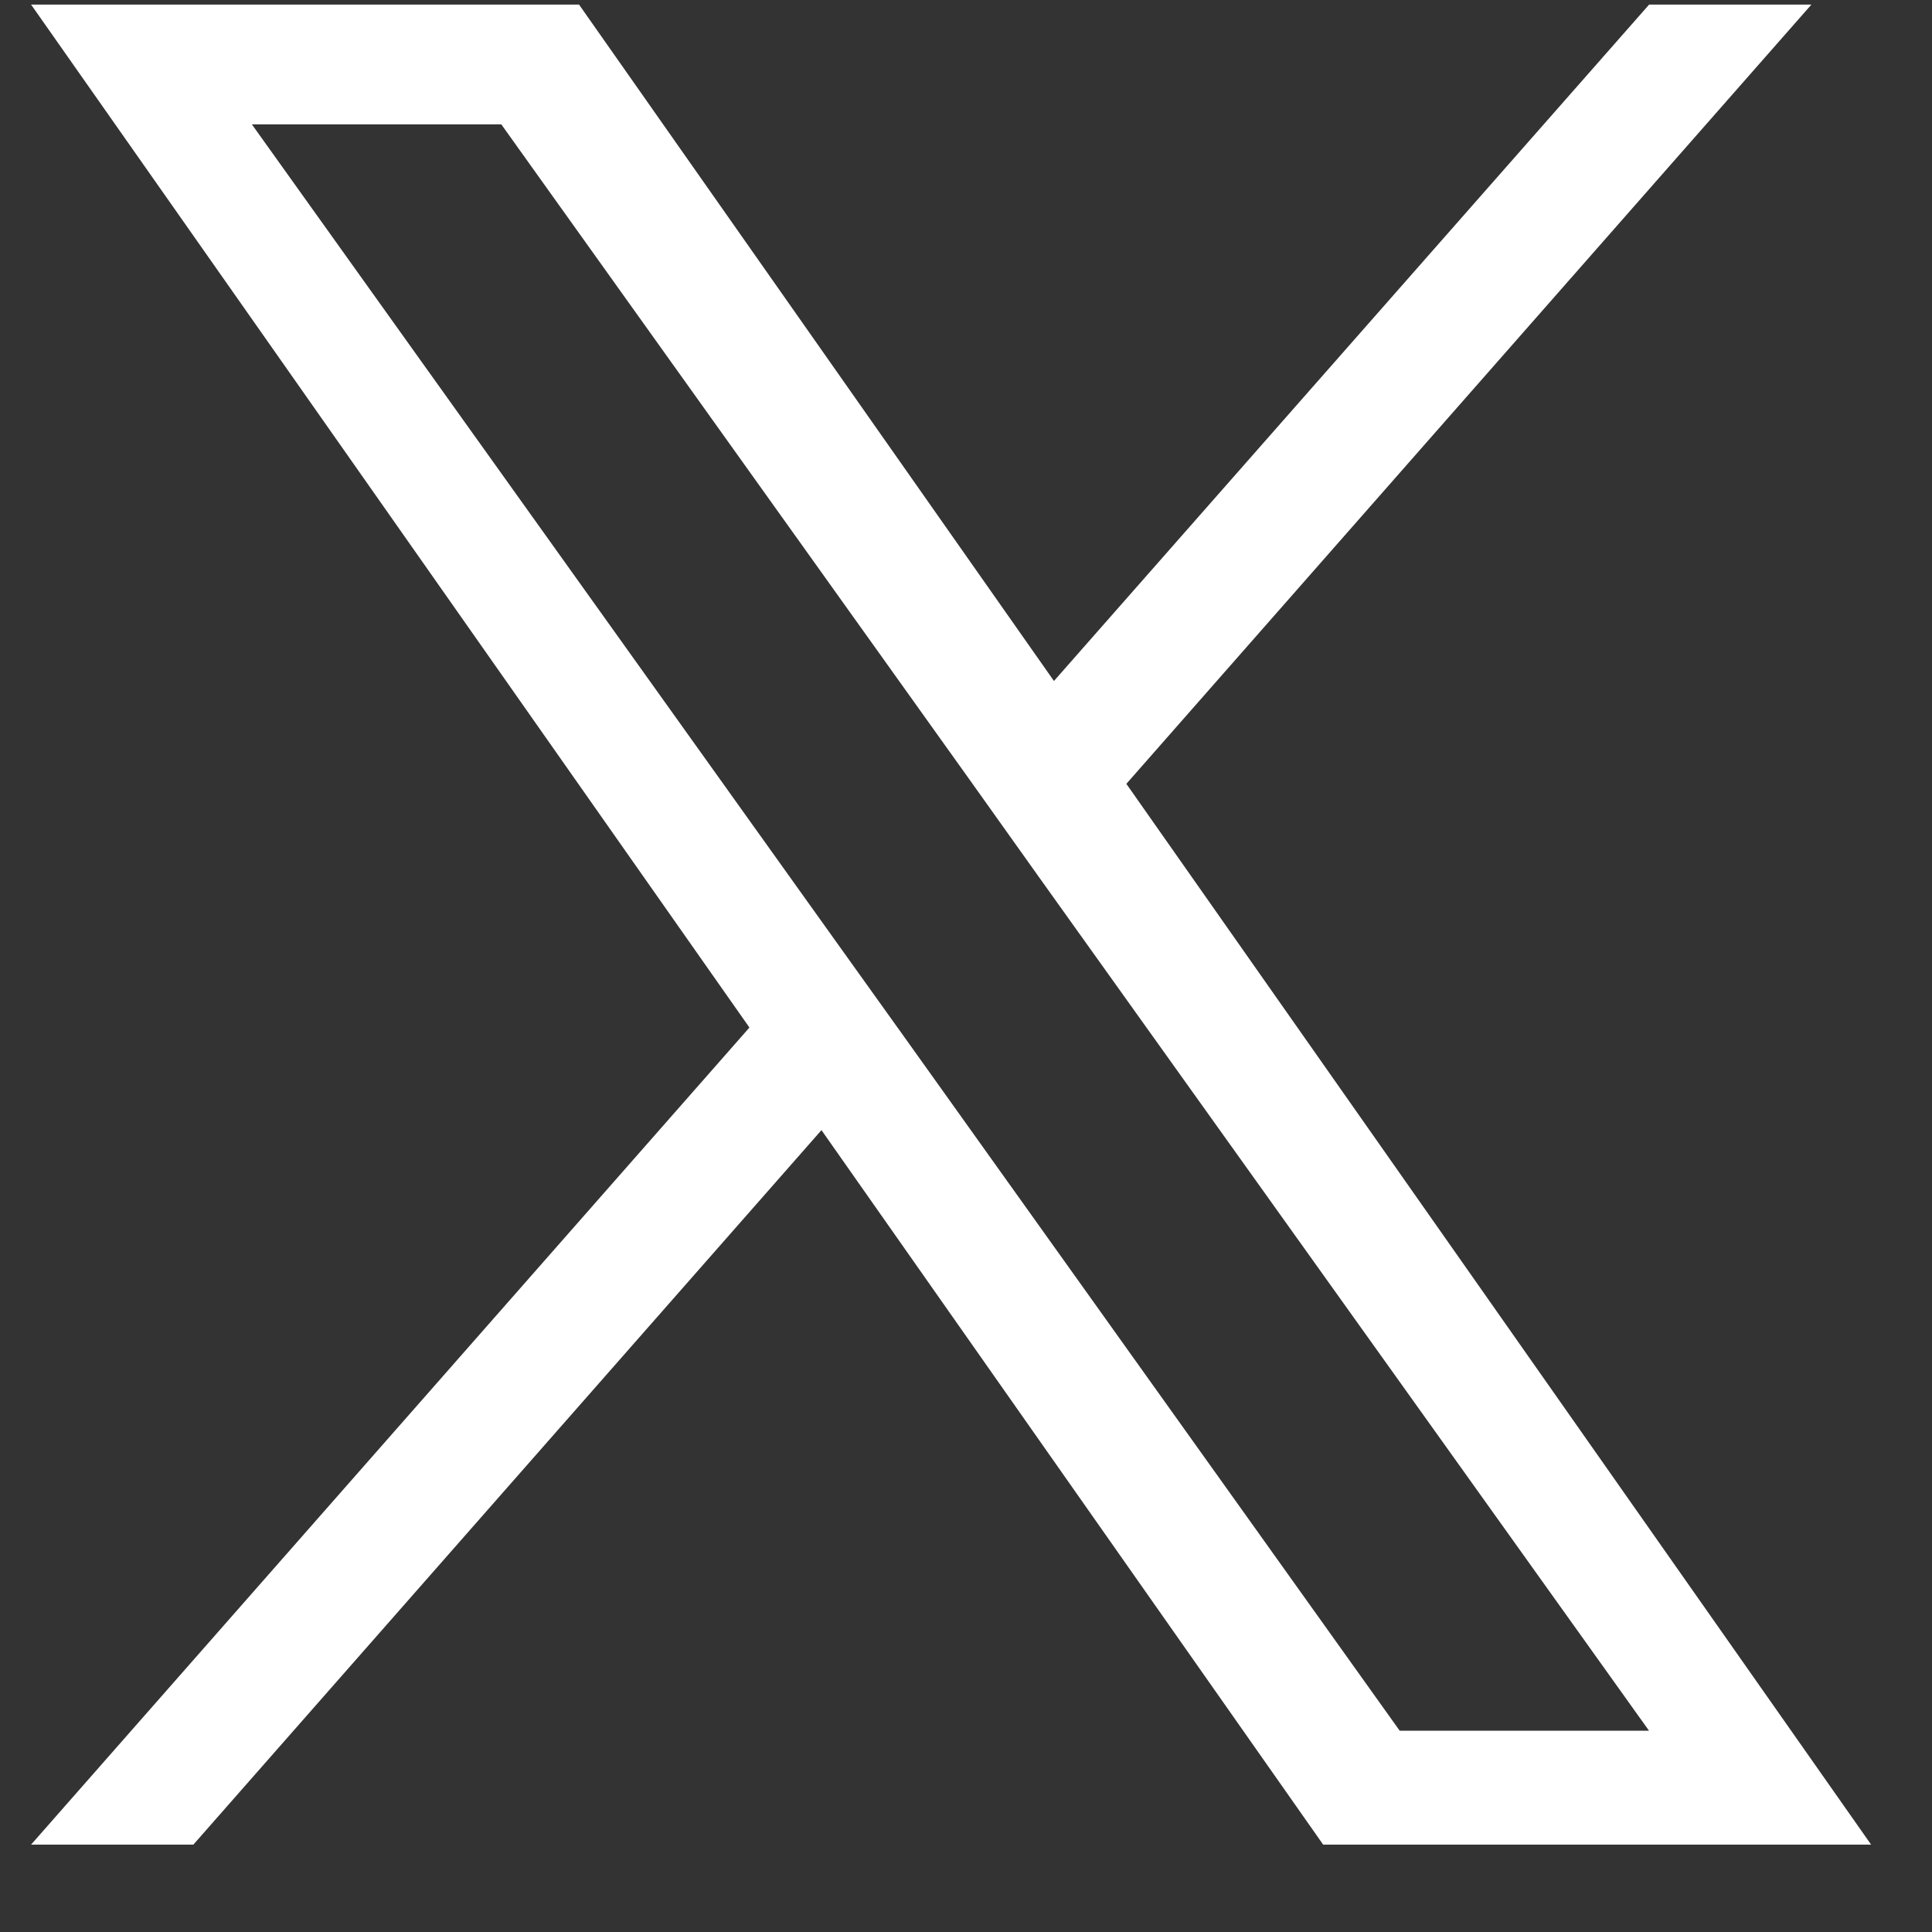 <svg width="21" height="21" viewBox="0 0 21 21" fill="none" xmlns="http://www.w3.org/2000/svg">
<rect x="0" y="0" width="21" height="21" fill="#333333" stroke="none"/>
<path d="M12.243 8.52L19.689 0.05H17.925L11.456 7.402L6.294 0.05H0.338L8.146 11.169L0.338 20.05H2.102L8.929 12.284L14.382 20.05H20.338L12.243 8.52ZM9.826 11.267L9.033 10.159L2.738 1.352H5.449L10.53 8.462L11.319 9.57L17.924 18.812H15.214L9.826 11.267Z" fill="white"/>
</svg>
